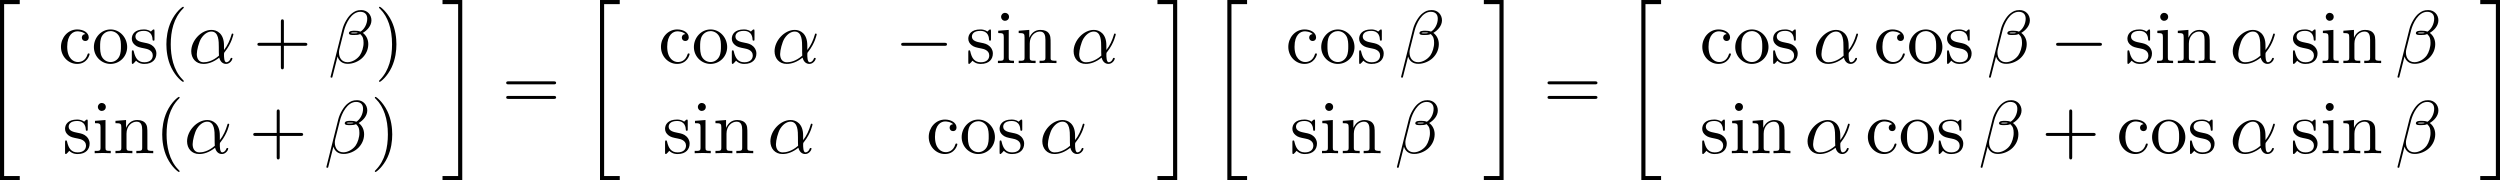 <?xml version="1.0" encoding="UTF-8" standalone="no"?>
<!-- This file was generated by dvisvgm 2.13.1 -->

<svg
   version="1.1"
   width="530.647"
   height="38.241"
   viewBox="4.552 53.066 397.985 28.68"
   id="svg331"
   xmlns:xlink="http://www.w3.org/1999/xlink"
   xmlns="http://www.w3.org/2000/svg"
   xmlns:svg="http://www.w3.org/2000/svg">
  <defs
     id="defs1">
    <path
       id="g7-20"
       d="M 2.989,28.202 H 6.133 V 27.545 H 3.646 V 0.179 H 6.133 V -0.478 H 2.989 Z" />
    <path
       id="g7-21"
       d="M 2.654,27.545 H 0.167 v 0.658 h 3.144 V -0.478 h -3.144 v 0.658 h 2.487 z" />
    <path
       id="g0-90"
       d="m 9.445,-7.627 c 0.096,-0.108 0.179,-0.239 0.179,-0.406 0,-0.167 -0.132,-0.167 -0.347,-0.167 H 3.503 c -0.311,0 -0.359,0 -0.442,0.287 l -0.658,2.14 c -0.06,0.179 -0.06,0.215 -0.06,0.239 0,0.203 0.203,0.215 0.275,0.215 0.179,0 0.227,-0.036 0.287,-0.203 0.538,-1.518 1.435,-2.116 3.084,-2.116 H 7.592 L 1.028,-0.622 C 0.933,-0.526 0.813,-0.395 0.813,-0.167 0.813,0 0.933,0 1.172,0 H 7.149 C 7.46,0 7.496,0 7.58,-0.275 l 0.885,-2.738 c 0.036,-0.132 0.036,-0.155 0.036,-0.167 0,-0.179 -0.155,-0.215 -0.275,-0.215 -0.084,0 -0.215,0 -0.275,0.155 -0.514,1.518 -1.076,2.63 -3.347,2.63 H 2.881 Z" />
    <path
       id="g0-120"
       d="m 6.408,-4.794 c -0.43,0.12 -0.646,0.526 -0.646,0.825 0,0.263 0.203,0.55 0.598,0.55 0.418,0 0.861,-0.347 0.861,-0.933 0,-0.634 -0.634,-1.052 -1.363,-1.052 -0.681,0 -1.124,0.514 -1.279,0.729 -0.299,-0.502 -0.968,-0.729 -1.65,-0.729 -1.506,0 -2.319,1.47 -2.319,1.865 0,0.167 0.179,0.167 0.287,0.167 0.143,0 0.227,0 0.275,-0.155 0.347,-1.088 1.207,-1.447 1.698,-1.447 0.454,0 0.669,0.215 0.669,0.598 0,0.227 -0.167,0.885 -0.275,1.315 l -0.406,1.638 c -0.179,0.729 -0.61,1.088 -1.016,1.088 -0.06,0 -0.335,0 -0.574,-0.179 0.43,-0.12 0.646,-0.526 0.646,-0.825 0,-0.263 -0.203,-0.55 -0.598,-0.55 -0.418,0 -0.861,0.347 -0.861,0.933 0,0.634 0.634,1.052 1.363,1.052 0.681,0 1.124,-0.514 1.279,-0.729 0.299,0.502 0.968,0.729 1.65,0.729 1.506,0 2.319,-1.47 2.319,-1.865 0,-0.167 -0.179,-0.167 -0.287,-0.167 -0.143,0 -0.227,0 -0.275,0.155 -0.347,1.088 -1.207,1.447 -1.698,1.447 -0.454,0 -0.669,-0.215 -0.669,-0.598 0,-0.251 0.155,-0.885 0.263,-1.327 0.084,-0.311 0.359,-1.435 0.418,-1.626 0.179,-0.717 0.598,-1.088 1.016,-1.088 0.06,0 0.335,0 0.574,0.179 z" />
    <path
       id="g0-121"
       d="m 6.898,-4.507 c 0.06,-0.215 0.06,-0.239 0.06,-0.275 0,-0.263 -0.191,-0.526 -0.562,-0.526 -0.622,0 -0.765,0.562 -0.849,0.885 l -0.311,1.243 c -0.143,0.574 -0.371,1.494 -0.502,1.985 -0.06,0.263 -0.43,0.55 -0.466,0.574 -0.132,0.084 -0.418,0.287 -0.813,0.287 -0.705,0 -0.717,-0.598 -0.717,-0.873 0,-0.729 0.371,-1.662 0.705,-2.523 0.12,-0.311 0.155,-0.395 0.155,-0.598 0,-0.693 -0.693,-1.076 -1.351,-1.076 -1.267,0 -1.865,1.626 -1.865,1.865 0,0.167 0.179,0.167 0.287,0.167 0.143,0 0.227,0 0.275,-0.155 0.395,-1.327 1.052,-1.447 1.231,-1.447 0.084,0 0.203,0 0.203,0.251 0,0.275 -0.132,0.586 -0.203,0.777 -0.466,1.196 -0.717,1.877 -0.717,2.487 0,1.363 1.196,1.554 1.901,1.554 0.299,0 0.705,-0.048 1.148,-0.359 -0.335,1.47 -1.231,2.248 -2.056,2.248 -0.155,0 -0.49,-0.024 -0.729,-0.167 0.383,-0.155 0.574,-0.478 0.574,-0.801 0,-0.43 -0.347,-0.55 -0.586,-0.55 -0.442,0 -0.861,0.383 -0.861,0.909 0,0.61 0.634,1.04 1.602,1.04 1.375,0 2.953,-0.921 3.324,-2.403 z" />
    <path
       id="g1-41"
       d="m 4.615,-4.914 c 0,-0.347 -0.287,-0.634 -0.634,-0.634 -0.347,0 -0.634,0.287 -0.634,0.634 0,0.347 0.287,0.634 0.634,0.634 0.335,0 0.634,-0.275 0.634,-0.634 z m 2.989,5.177 c 0,-0.347 -0.287,-0.634 -0.634,-0.634 -0.347,0 -0.634,0.287 -0.634,0.634 0,0.347 0.287,0.634 0.634,0.634 0.347,0 0.634,-0.287 0.634,-0.634 z m -5.978,0 c 0,-0.347 -0.287,-0.634 -0.634,-0.634 -0.347,0 -0.634,0.287 -0.634,0.634 0,0.347 0.287,0.634 0.634,0.634 0.347,0 0.634,-0.287 0.634,-0.634 z" />
    <path
       id="g4-11"
       d="m 4.578,-1.18 c 0.77,-0.795 1.08,-1.908 1.08,-2 0,-0.109 -0.1,-0.109 -0.142,-0.109 -0.117,0 -0.117,0.025 -0.176,0.209 C 5.189,-2.527 4.912,-2.017 4.561,-1.565 4.553,-1.69 4.536,-2.251 4.519,-2.326 4.394,-3.155 3.766,-3.691 2.929,-3.691 c -1.23,0 -2.41,1.147 -2.41,2.318 0,0.77 0.561,1.456 1.531,1.456 0.77,0 1.465,-0.351 1.933,-0.711 0.192,0.611 0.619,0.711 0.87,0.711 0.485,0 0.787,-0.41 0.787,-0.586 0,-0.1 -0.1,-0.1 -0.142,-0.1 -0.109,0 -0.126,0.033 -0.142,0.084 -0.117,0.318 -0.377,0.368 -0.477,0.368 -0.117,0 -0.259,0 -0.301,-1.029 z m -0.653,0.285 c -0.82,0.669 -1.531,0.745 -1.849,0.745 -0.552,0 -0.862,-0.368 -0.862,-0.929 0,-0.243 0.117,-1.155 0.552,-1.732 0.385,-0.502 0.862,-0.644 1.155,-0.644 0.669,0 0.862,0.644 0.929,1.163 0.05,0.36 0.033,0.954 0.075,1.398 z" />
    <path
       id="g4-12"
       d="m 5.297,-4.737 c 0,-0.736 -0.636,-1.163 -1.372,-1.163 -1.147,0 -1.992,1.306 -2.201,2.151 L 0.41,1.523 c -0.017,0.059 0.067,0.1 0.117,0.1 0.075,0 0.142,-0.008 0.159,-0.059 l 0.561,-2.234 c 0.176,0.385 0.577,0.745 1.255,0.745 1.172,0 2.494,-0.845 2.494,-2.126 0,-0.494 -0.226,-0.996 -0.653,-1.272 0.41,-0.259 0.954,-0.736 0.954,-1.414 z M 3.64,-3.331 c -0.126,0.025 -0.184,0.059 -0.427,0.059 -0.134,0 -0.335,-0.008 -0.393,-0.042 0.084,-0.05 0.318,-0.059 0.393,-0.059 0.126,0 0.31,0.008 0.427,0.042 z m 1.105,-1.557 c 0,0.444 -0.218,1.096 -0.736,1.389 -0.159,-0.05 -0.318,-0.109 -0.787,-0.109 -0.293,0 -0.711,0.017 -0.711,0.318 0,0.209 0.259,0.243 0.686,0.243 0.285,0 0.536,-0.042 0.795,-0.117 0.251,0.176 0.385,0.519 0.385,0.887 0,1.213 -0.828,2.117 -1.849,2.117 -0.644,0 -1.105,-0.393 -1.105,-1.054 0,-0.084 0.008,-0.167 0.025,-0.243 L 2,-3.682 c 0.201,-0.795 0.937,-1.983 1.908,-1.983 0.494,0 0.837,0.268 0.837,0.778 z" />
    <path
       id="g4-105"
       d="m 2.711,-5.23 c 0,-0.134 -0.1,-0.318 -0.335,-0.318 -0.226,0 -0.469,0.218 -0.469,0.46 0,0.142 0.109,0.318 0.335,0.318 0.243,0 0.469,-0.234 0.469,-0.46 z m -1.707,4.251 c -0.033,0.109 -0.075,0.209 -0.075,0.351 0,0.393 0.335,0.711 0.795,0.711 0.837,0 1.205,-1.155 1.205,-1.28 0,-0.109 -0.109,-0.109 -0.134,-0.109 -0.117,0 -0.126,0.05 -0.159,0.142 -0.192,0.669 -0.561,1.013 -0.887,1.013 -0.167,0 -0.209,-0.109 -0.209,-0.293 0,-0.192 0.059,-0.351 0.134,-0.536 0.084,-0.226 0.176,-0.452 0.268,-0.669 0.075,-0.201 0.377,-0.962 0.41,-1.063 0.025,-0.084 0.05,-0.184 0.05,-0.268 0,-0.393 -0.335,-0.711 -0.795,-0.711 -0.828,0 -1.213,1.138 -1.213,1.28 0,0.109 0.117,0.109 0.142,0.109 0.117,0 0.126,-0.042 0.151,-0.134 0.218,-0.72 0.586,-1.021 0.895,-1.021 0.134,0 0.209,0.067 0.209,0.293 0,0.192 -0.05,0.318 -0.259,0.837 z" />
    <path
       id="g2-0"
       d="m 7.878,-2.75 c 0.203,0 0.418,0 0.418,-0.239 0,-0.239 -0.215,-0.239 -0.418,-0.239 H 1.411 c -0.203,0 -0.418,0 -0.418,0.239 0,0.239 0.215,0.239 0.418,0.239 z" />
    <path
       id="g2-1"
       d="m 2.295,-2.989 c 0,-0.347 -0.287,-0.634 -0.634,-0.634 -0.347,0 -0.634,0.287 -0.634,0.634 0,0.347 0.287,0.634 0.634,0.634 0.347,0 0.634,-0.287 0.634,-0.634 z" />
    <path
       id="g6-40"
       d="m 2.971,-6.276 c -1.59,1.121 -2.008,2.896 -2.008,4.176 0,1.18 0.351,3.013 2.008,4.184 0.067,0 0.167,0 0.167,-0.1 0,-0.05 -0.025,-0.067 -0.084,-0.126 -1.113,-1.004 -1.523,-2.427 -1.523,-3.95 0,-2.26 0.862,-3.364 1.548,-3.983 0.033,-0.033 0.059,-0.059 0.059,-0.1 0,-0.1 -0.1,-0.1 -0.167,-0.1 z" />
    <path
       id="g6-41"
       d="m 0.753,-6.276 c -0.059,0 -0.159,0 -0.159,0.1 0,0.042 0.025,0.067 0.075,0.126 0.72,0.661 1.523,1.791 1.523,3.95 0,1.749 -0.544,3.071 -1.448,3.891 -0.142,0.142 -0.151,0.151 -0.151,0.192 0,0.042 0.025,0.1 0.109,0.1 0.1,0 0.895,-0.552 1.448,-1.598 0.368,-0.695 0.611,-1.598 0.611,-2.578 0,-1.18 -0.351,-3.013 -2.008,-4.184 z" />
    <path
       id="g6-43"
       d="m 3.875,-1.891 h 2.561 c 0.109,0 0.31,0 0.31,-0.201 0,-0.209 -0.192,-0.209 -0.31,-0.209 H 3.875 v -2.569 c 0,-0.109 0,-0.31 -0.201,-0.31 -0.209,0 -0.209,0.192 -0.209,0.31 V -2.301 H 0.895 c -0.109,0 -0.31,0 -0.31,0.201 0,0.209 0.192,0.209 0.31,0.209 h 2.569 v 2.569 c 0,0.109 0,0.31 0.201,0.31 0.209,0 0.209,-0.192 0.209,-0.31 z" />
    <path
       id="g6-49"
       d="m 2.803,-5.322 c 0,-0.226 -0.017,-0.234 -0.251,-0.234 -0.536,0.527 -1.297,0.536 -1.64,0.536 V -4.72 c 0.201,0 0.753,0 1.213,-0.234 v 4.268 c 0,0.276 0,0.385 -0.837,0.385 H 0.971 V 0 c 0.151,-0.008 1.18,-0.033 1.49,-0.033 0.259,0 1.314,0.025 1.498,0.033 V -0.301 H 3.64 c -0.837,0 -0.837,-0.109 -0.837,-0.385 z" />
    <path
       id="g6-50"
       d="M 4.226,-1.523 H 3.942 C 3.917,-1.339 3.833,-0.845 3.724,-0.762 3.657,-0.711 3.013,-0.711 2.896,-0.711 H 1.356 c 0.879,-0.778 1.172,-1.013 1.674,-1.406 0.619,-0.494 1.197,-1.013 1.197,-1.808 0,-1.013 -0.887,-1.632 -1.958,-1.632 -1.038,0 -1.741,0.728 -1.741,1.498 0,0.427 0.36,0.469 0.444,0.469 0.201,0 0.444,-0.142 0.444,-0.444 0,-0.151 -0.059,-0.444 -0.494,-0.444 0.259,-0.594 0.828,-0.778 1.222,-0.778 0.837,0 1.272,0.653 1.272,1.331 0,0.728 -0.519,1.306 -0.787,1.607 L 0.611,-0.326 C 0.527,-0.251 0.527,-0.234 0.527,0 h 3.448 z" />
    <path
       id="g3-11"
       d="m 5.703,-2.821 c 0,-1.877 -1.112,-2.463 -1.997,-2.463 -1.638,0 -3.216,1.71 -3.216,3.395 0,1.112 0.717,2.02 1.937,2.02 0.753,0 1.614,-0.275 2.523,-1.004 0.155,0.634 0.55,1.004 1.088,1.004 0.634,0 1.004,-0.658 1.004,-0.849 0,-0.084 -0.072,-0.12 -0.143,-0.12 -0.084,0 -0.12,0.036 -0.155,0.12 -0.215,0.586 -0.646,0.586 -0.669,0.586 -0.371,0 -0.371,-0.933 -0.371,-1.219 0,-0.251 0,-0.275 0.12,-0.418 1.124,-1.411 1.375,-2.798 1.375,-2.809 0,-0.024 -0.012,-0.12 -0.143,-0.12 -0.12,0 -0.12,0.036 -0.179,0.251 -0.215,0.753 -0.61,1.662 -1.172,2.367 z m -0.801,1.638 c -1.052,0.921 -1.973,1.052 -2.451,1.052 -0.717,0 -1.076,-0.538 -1.076,-1.303 0,-0.586 0.311,-1.877 0.693,-2.487 0.562,-0.873 1.207,-1.1 1.626,-1.1 1.184,0 1.184,1.566 1.184,2.499 0,0.442 0,1.136 0.024,1.339 z" />
    <path
       id="g3-12"
       d="m 6.874,-6.802 c 0,-0.897 -0.658,-1.638 -1.626,-1.638 -0.693,0 -1.028,0.191 -1.447,0.502 -0.658,0.478 -1.315,1.638 -1.542,2.546 L 0.359,2.2 C 0.347,2.248 0.406,2.319 0.502,2.319 c 0.096,0 0.132,-0.024 0.143,-0.06 L 1.482,-1.04 c 0.227,0.717 0.753,1.16 1.626,1.16 0.873,0 1.769,-0.418 2.307,-0.944 0.574,-0.55 0.956,-1.315 0.956,-2.2 0,-0.861 -0.442,-1.482 -0.873,-1.781 0.693,-0.395 1.375,-1.136 1.375,-1.997 z m -2.152,1.985 c -0.155,0.06 -0.287,0.084 -0.574,0.084 -0.167,0 -0.406,0.012 -0.526,-0.048 0.024,-0.12 0.454,-0.096 0.586,-0.096 0.251,0 0.359,0 0.514,0.06 z M 6.205,-7.077 c 0,0.837 -0.454,1.698 -1.076,2.068 -0.323,-0.12 -0.562,-0.143 -0.921,-0.143 -0.251,0 -0.921,-0.012 -0.921,0.383 -0.012,0.335 0.61,0.299 0.825,0.299 0.442,0 0.622,-0.012 0.98,-0.155 0.454,0.43 0.514,0.801 0.526,1.351 0.024,0.693 -0.263,1.59 -0.598,2.056 -0.466,0.646 -1.267,1.076 -1.949,1.076 -0.909,0 -1.363,-0.693 -1.363,-1.542 0,-0.12 0,-0.299 0.06,-0.526 l 0.765,-3.025 c 0.263,-1.028 1.124,-2.929 2.558,-2.929 0.693,0 1.112,0.371 1.112,1.088 z" />
    <path
       id="g3-101"
       d="m 2.236,-2.762 c 0.347,0 1.231,-0.024 1.829,-0.275 0.837,-0.359 0.897,-1.064 0.897,-1.231 0,-0.526 -0.454,-1.016 -1.279,-1.016 -1.327,0 -3.132,1.16 -3.132,3.252 0,1.219 0.705,2.164 1.877,2.164 1.71,0 2.714,-1.267 2.714,-1.411 0,-0.072 -0.072,-0.155 -0.143,-0.155 -0.06,0 -0.084,0.024 -0.155,0.12 -0.944,1.184 -2.248,1.184 -2.391,1.184 -0.933,0 -1.04,-1.004 -1.04,-1.387 0,-0.143 0.012,-0.514 0.191,-1.243 z M 1.674,-3.025 c 0.466,-1.817 1.698,-1.997 2.008,-1.997 0.562,0 0.885,0.347 0.885,0.753 0,1.243 -1.913,1.243 -2.403,1.243 z" />
    <path
       id="g3-105"
       d="m 3.395,-7.472 c 0,-0.239 -0.167,-0.43 -0.442,-0.43 -0.323,0 -0.646,0.311 -0.646,0.634 0,0.227 0.167,0.43 0.454,0.43 0.275,0 0.634,-0.275 0.634,-0.634 z m -0.909,4.495 c 0.143,-0.347 0.143,-0.371 0.263,-0.693 0.096,-0.239 0.155,-0.406 0.155,-0.634 0,-0.538 -0.383,-0.98 -0.98,-0.98 -1.124,0 -1.578,1.733 -1.578,1.841 0,0.12 0.12,0.12 0.143,0.12 0.12,0 0.132,-0.024 0.191,-0.215 0.323,-1.124 0.801,-1.482 1.207,-1.482 0.096,0 0.299,0 0.299,0.383 0,0.251 -0.084,0.502 -0.132,0.622 -0.096,0.311 -0.634,1.698 -0.825,2.212 -0.12,0.311 -0.275,0.705 -0.275,0.956 0,0.562 0.406,0.98 0.98,0.98 1.124,0 1.566,-1.734 1.566,-1.841 0,-0.12 -0.108,-0.12 -0.143,-0.12 -0.12,0 -0.12,0.036 -0.179,0.215 -0.215,0.753 -0.61,1.482 -1.219,1.482 -0.203,0 -0.287,-0.12 -0.287,-0.395 0,-0.299 0.072,-0.466 0.347,-1.196 z" />
    <path
       id="g3-120"
       d="m 3.993,-3.61 c 0.072,-0.311 0.347,-1.411 1.184,-1.411 0.06,0 0.347,0 0.598,0.155 -0.335,0.06 -0.574,0.359 -0.574,0.646 0,0.191 0.132,0.418 0.454,0.418 0.263,0 0.646,-0.215 0.646,-0.693 0,-0.622 -0.705,-0.789 -1.112,-0.789 -0.693,0 -1.112,0.634 -1.255,0.909 -0.299,-0.789 -0.944,-0.909 -1.291,-0.909 -1.243,0 -1.925,1.542 -1.925,1.841 0,0.12 0.12,0.12 0.143,0.12 0.096,0 0.132,-0.024 0.155,-0.132 0.406,-1.267 1.196,-1.566 1.602,-1.566 0.227,0 0.646,0.108 0.646,0.801 0,0.371 -0.203,1.172 -0.646,2.845 -0.191,0.741 -0.61,1.243 -1.136,1.243 -0.072,0 -0.347,0 -0.598,-0.155 0.299,-0.06 0.562,-0.311 0.562,-0.646 0,-0.323 -0.263,-0.418 -0.442,-0.418 -0.359,0 -0.658,0.311 -0.658,0.693 0,0.55 0.598,0.789 1.124,0.789 0.789,0 1.219,-0.837 1.255,-0.909 0.143,0.442 0.574,0.909 1.291,0.909 1.231,0 1.913,-1.542 1.913,-1.841 0,-0.12 -0.108,-0.12 -0.143,-0.12 -0.108,0 -0.132,0.048 -0.155,0.132 -0.395,1.279 -1.207,1.566 -1.59,1.566 -0.466,0 -0.658,-0.383 -0.658,-0.789 0,-0.263 0.072,-0.526 0.203,-1.052 z" />
    <path
       id="g3-121"
       d="m 5.81,-4.555 c 0.048,-0.167 0.048,-0.191 0.048,-0.275 0,-0.215 -0.167,-0.323 -0.347,-0.323 -0.12,0 -0.311,0.072 -0.418,0.251 -0.024,0.06 -0.12,0.43 -0.167,0.646 -0.084,0.311 -0.167,0.634 -0.239,0.956 l -0.538,2.152 c -0.048,0.179 -0.562,1.016 -1.351,1.016 -0.61,0 -0.741,-0.526 -0.741,-0.968 0,-0.55 0.203,-1.291 0.61,-2.343 0.191,-0.49 0.239,-0.622 0.239,-0.861 0,-0.538 -0.383,-0.98 -0.98,-0.98 -1.136,0 -1.578,1.733 -1.578,1.841 0,0.12 0.12,0.12 0.143,0.12 0.12,0 0.132,-0.024 0.191,-0.215 0.323,-1.124 0.801,-1.482 1.207,-1.482 0.096,0 0.299,0 0.299,0.383 0,0.299 -0.12,0.61 -0.203,0.837 -0.478,1.267 -0.693,1.949 -0.693,2.511 0,1.064 0.753,1.423 1.459,1.423 0.466,0 0.873,-0.203 1.207,-0.538 C 3.802,0.215 3.658,0.801 3.18,1.435 2.869,1.841 2.415,2.188 1.865,2.188 c -0.167,0 -0.705,-0.036 -0.909,-0.502 0.191,0 0.347,0 0.514,-0.143 0.12,-0.108 0.239,-0.263 0.239,-0.49 0,-0.371 -0.323,-0.418 -0.442,-0.418 -0.275,0 -0.669,0.191 -0.669,0.777 0,0.598 0.526,1.04 1.267,1.04 1.231,0 2.463,-1.088 2.798,-2.439 z" />
    <path
       id="g5-40"
       d="m 3.957,2.869 c 0,-0.036 0,-0.06 -0.203,-0.263 -1.494,-1.506 -1.877,-3.766 -1.877,-5.595 0,-2.08 0.454,-4.16 1.925,-5.655 0.155,-0.143 0.155,-0.167 0.155,-0.203 0,-0.084 -0.048,-0.12 -0.12,-0.12 -0.12,0 -1.196,0.813 -1.901,2.331 -0.61,1.315 -0.753,2.642 -0.753,3.646 0,0.933 0.132,2.379 0.789,3.73 0.717,1.47 1.745,2.248 1.865,2.248 0.072,0 0.12,-0.036 0.12,-0.12 z" />
    <path
       id="g5-41"
       d="m 3.455,-2.989 c 0,-0.933 -0.132,-2.379 -0.789,-3.73 -0.717,-1.47 -1.745,-2.248 -1.865,-2.248 -0.072,0 -0.12,0.048 -0.12,0.12 0,0.036 0,0.06 0.227,0.275 1.172,1.184 1.853,3.084 1.853,5.583 0,2.044 -0.442,4.148 -1.925,5.655 -0.155,0.143 -0.155,0.167 -0.155,0.203 0,0.072 0.048,0.12 0.12,0.12 0.12,0 1.196,-0.813 1.901,-2.331 0.61,-1.315 0.753,-2.642 0.753,-3.646 z" />
    <path
       id="g5-43"
       d="m 4.89,-2.75 h 3.335 c 0.167,0 0.395,0 0.395,-0.239 0,-0.239 -0.227,-0.239 -0.395,-0.239 H 4.89 v -3.347 c 0,-0.167 0,-0.395 -0.239,-0.395 -0.239,0 -0.239,0.227 -0.239,0.395 v 3.347 H 1.064 c -0.167,0 -0.395,0 -0.395,0.239 0,0.239 0.227,0.239 0.395,0.239 h 3.347 v 3.347 c 0,0.167 0,0.395 0.239,0.395 0.239,0 0.239,-0.227 0.239,-0.395 z" />
    <path
       id="g5-48"
       d="m 5.499,-3.826 c 0,-0.956 -0.06,-1.913 -0.478,-2.798 -0.55,-1.148 -1.53,-1.339 -2.032,-1.339 -0.717,0 -1.59,0.311 -2.08,1.423 -0.383,0.825 -0.442,1.757 -0.442,2.714 0,0.897 0.048,1.973 0.538,2.881 0.514,0.968 1.387,1.207 1.973,1.207 0.646,0 1.554,-0.251 2.08,-1.387 0.383,-0.825 0.442,-1.757 0.442,-2.702 z M 2.977,0 C 2.511,0 1.805,-0.299 1.59,-1.447 1.459,-2.164 1.459,-3.264 1.459,-3.969 c 0,-0.765 0,-1.554 0.096,-2.2 0.227,-1.423 1.124,-1.53 1.423,-1.53 0.395,0 1.184,0.215 1.411,1.399 0.12,0.669 0.12,1.578 0.12,2.331 0,0.897 0,1.71 -0.132,2.475 C 4.196,-0.359 3.515,0 2.977,0 Z" />
    <path
       id="g5-52"
       d="m 3.515,-1.973 v 1.04 c 0,0.43 -0.024,0.562 -0.909,0.562 H 2.355 V 0 c 0.49,-0.036 1.112,-0.036 1.614,-0.036 0.502,0 1.136,0 1.626,0.036 V -0.371 H 5.344 c -0.885,0 -0.909,-0.132 -0.909,-0.562 v -1.04 h 1.196 v -0.371 H 4.435 v -5.44 c 0,-0.239 0,-0.311 -0.191,-0.311 -0.108,0 -0.143,0 -0.239,0.143 l -3.67,5.607 v 0.371 z M 3.587,-2.343 H 0.669 L 3.587,-6.802 Z" />
    <path
       id="g5-53"
       d="m 5.368,-2.403 c 0,-1.423 -0.98,-2.618 -2.271,-2.618 -0.574,0 -1.088,0.191 -1.518,0.61 v -2.331 c 0.239,0.072 0.634,0.155 1.016,0.155 1.47,0 2.307,-1.088 2.307,-1.243 0,-0.072 -0.036,-0.132 -0.12,-0.132 -0.012,0 -0.036,0 -0.096,0.036 -0.239,0.108 -0.825,0.347 -1.626,0.347 -0.478,0 -1.028,-0.084 -1.59,-0.335 -0.096,-0.036 -0.12,-0.036 -0.143,-0.036 -0.12,0 -0.12,0.096 -0.12,0.287 v 3.539 c 0,0.215 0,0.311 0.167,0.311 0.084,0 0.108,-0.036 0.155,-0.108 0.132,-0.191 0.574,-0.837 1.542,-0.837 0.622,0 0.921,0.55 1.016,0.765 0.191,0.442 0.215,0.909 0.215,1.506 0,0.418 0,1.136 -0.287,1.638 -0.287,0.466 -0.729,0.777 -1.279,0.777 -0.873,0 -1.554,-0.634 -1.757,-1.339 0.036,0.012 0.072,0.024 0.203,0.024 0.395,0 0.598,-0.299 0.598,-0.586 0,-0.287 -0.203,-0.586 -0.598,-0.586 -0.167,0 -0.586,0.084 -0.586,0.634 0,1.028 0.825,2.188 2.164,2.188 1.387,0 2.606,-1.148 2.606,-2.666 z" />
    <path
       id="g5-54"
       d="m 1.578,-3.921 v -0.287 c 0,-3.025 1.482,-3.455 2.092,-3.455 0.287,0 0.789,0.072 1.052,0.478 -0.179,0 -0.658,0 -0.658,0.538 0,0.371 0.287,0.55 0.55,0.55 0.191,0 0.55,-0.108 0.55,-0.574 0,-0.717 -0.526,-1.291 -1.518,-1.291 -1.53,0 -3.144,1.542 -3.144,4.184 0,3.192 1.387,4.041 2.499,4.041 1.327,0 2.463,-1.124 2.463,-2.702 0,-1.518 -1.064,-2.666 -2.391,-2.666 -0.813,0 -1.255,0.61 -1.494,1.184 z m 1.423,3.85 c -0.753,0 -1.112,-0.717 -1.184,-0.897 -0.215,-0.562 -0.215,-1.518 -0.215,-1.733 0,-0.933 0.383,-2.128 1.459,-2.128 0.191,0 0.741,0 1.112,0.741 0.215,0.442 0.215,1.052 0.215,1.638 0,0.574 0,1.172 -0.203,1.602 -0.359,0.717 -0.909,0.777 -1.184,0.777 z" />
    <path
       id="g5-55"
       d="M 5.691,-7.281 C 5.798,-7.424 5.798,-7.448 5.798,-7.699 H 2.893 c -1.459,0 -1.482,-0.155 -1.53,-0.383 H 1.064 l -0.395,2.463 h 0.299 C 1.004,-5.81 1.112,-6.563 1.267,-6.707 1.351,-6.779 2.283,-6.779 2.439,-6.779 h 2.475 C 4.782,-6.587 3.838,-5.284 3.575,-4.89 2.499,-3.276 2.104,-1.614 2.104,-0.395 c 0,0.12 0,0.658 0.55,0.658 0.55,0 0.55,-0.538 0.55,-0.658 v -0.61 c 0,-0.658 0.036,-1.315 0.132,-1.961 0.048,-0.275 0.215,-1.303 0.741,-2.044 z" />
    <path
       id="g5-56"
       d="M 1.949,-5.464 C 1.399,-5.822 1.351,-6.229 1.351,-6.432 c 0,-0.729 0.777,-1.231 1.626,-1.231 0.873,0 1.638,0.622 1.638,1.482 0,0.681 -0.466,1.255 -1.184,1.674 z m 1.745,1.136 c 0.861,-0.442 1.447,-1.064 1.447,-1.853 0,-1.1 -1.064,-1.781 -2.152,-1.781 -1.196,0 -2.164,0.885 -2.164,1.997 0,0.215 0.024,0.753 0.526,1.315 0.132,0.143 0.574,0.442 0.873,0.646 -0.693,0.347 -1.722,1.016 -1.722,2.2 0,1.267 1.219,2.068 2.475,2.068 1.351,0 2.487,-0.992 2.487,-2.271 0,-0.43 -0.132,-0.968 -0.586,-1.47 C 4.651,-3.73 4.459,-3.85 3.694,-4.328 Z m -1.196,0.502 1.47,0.933 c 0.335,0.227 0.897,0.586 0.897,1.315 0,0.885 -0.897,1.506 -1.877,1.506 -1.028,0 -1.889,-0.741 -1.889,-1.733 0,-0.693 0.383,-1.459 1.399,-2.02 z" />
    <path
       id="g5-57"
       d="m 4.388,-3.802 v 0.383 c 0,2.798 -1.243,3.347 -1.937,3.347 -0.203,0 -0.849,-0.024 -1.172,-0.43 0.526,0 0.622,-0.347 0.622,-0.55 0,-0.371 -0.287,-0.55 -0.55,-0.55 -0.191,0 -0.55,0.108 -0.55,0.574 0,0.801 0.646,1.291 1.662,1.291 1.542,0 3.001,-1.626 3.001,-4.196 0,-3.216 -1.375,-4.029 -2.439,-4.029 -0.658,0 -1.243,0.215 -1.757,0.753 -0.49,0.538 -0.765,1.04 -0.765,1.937 0,1.494 1.052,2.666 2.391,2.666 0.729,0 1.219,-0.502 1.494,-1.196 z m -1.482,0.921 c -0.191,0 -0.741,0 -1.112,-0.753 -0.215,-0.442 -0.215,-1.04 -0.215,-1.626 0,-0.646 0,-1.207 0.251,-1.65 0.323,-0.598 0.777,-0.753 1.196,-0.753 0.55,0 0.944,0.406 1.148,0.944 0.143,0.383 0.191,1.136 0.191,1.686 0,0.992 -0.406,2.152 -1.459,2.152 z" />
    <path
       id="g5-61"
       d="m 8.213,-3.909 c 0.179,0 0.406,0 0.406,-0.239 0,-0.239 -0.227,-0.239 -0.395,-0.239 H 1.064 c -0.167,0 -0.395,0 -0.395,0.239 0,0.239 0.227,0.239 0.406,0.239 z m 0.012,2.319 c 0.167,0 0.395,0 0.395,-0.239 0,-0.239 -0.227,-0.239 -0.406,-0.239 H 1.076 c -0.179,0 -0.406,0 -0.406,0.239 0,0.239 0.227,0.239 0.395,0.239 z" />
    <path
       id="g5-99"
       d="m 1.399,-2.606 c 0,-1.949 0.98,-2.451 1.614,-2.451 0.108,0 0.861,0.012 1.279,0.442 -0.49,0.036 -0.562,0.395 -0.562,0.55 0,0.311 0.215,0.55 0.55,0.55 0.311,0 0.55,-0.203 0.55,-0.562 0,-0.813 -0.909,-1.279 -1.829,-1.279 -1.494,0 -2.594,1.291 -2.594,2.774 0,1.53 1.184,2.714 2.57,2.714 1.602,0 1.985,-1.435 1.985,-1.554 0,-0.12 -0.12,-0.12 -0.155,-0.12 -0.108,0 -0.132,0.048 -0.155,0.12 -0.347,1.112 -1.124,1.255 -1.566,1.255 -0.634,0 -1.686,-0.514 -1.686,-2.439 z" />
    <path
       id="g5-105"
       d="m 2.116,-5.284 -1.674,0.132 v 0.371 c 0.777,0 0.885,0.072 0.885,0.658 v 3.216 c 0,0.538 -0.132,0.538 -0.933,0.538 V 0 c 0.383,-0.012 1.028,-0.036 1.315,-0.036 0.418,0 0.837,0.024 1.243,0.036 v -0.371 c -0.789,0 -0.837,-0.06 -0.837,-0.526 z m 0.048,-2.08 c 0,-0.383 -0.299,-0.634 -0.634,-0.634 -0.371,0 -0.634,0.323 -0.634,0.634 0,0.323 0.263,0.634 0.634,0.634 0.335,0 0.634,-0.251 0.634,-0.634 z" />
    <path
       id="g5-110"
       d="m 1.315,-4.113 v 3.204 c 0,0.538 -0.132,0.538 -0.933,0.538 V 0 c 0.418,-0.012 1.028,-0.036 1.351,-0.036 0.311,0 0.933,0.024 1.339,0.036 v -0.371 c -0.801,0 -0.933,0 -0.933,-0.538 v -2.2 c 0,-1.243 0.849,-1.913 1.614,-1.913 0.753,0 0.885,0.646 0.885,1.327 v 2.786 c 0,0.538 -0.132,0.538 -0.933,0.538 V 0 c 0.418,-0.012 1.028,-0.036 1.351,-0.036 0.311,0 0.933,0.024 1.339,0.036 v -0.371 c -0.622,0 -0.921,0 -0.933,-0.359 v -2.283 c 0,-1.028 0,-1.399 -0.371,-1.829 -0.167,-0.203 -0.562,-0.442 -1.255,-0.442 -0.873,0 -1.435,0.514 -1.769,1.255 v -1.255 l -1.686,0.132 v 0.371 c 0.837,0 0.933,0.084 0.933,0.669 z" />
    <path
       id="g5-111"
       d="m 5.631,-2.558 c 0,-1.53 -1.196,-2.798 -2.642,-2.798 -1.494,0 -2.654,1.303 -2.654,2.798 0,1.542 1.243,2.69 2.642,2.69 1.447,0 2.654,-1.172 2.654,-2.69 z m -2.642,2.391 c -0.514,0 -1.04,-0.251 -1.363,-0.801 -0.299,-0.526 -0.299,-1.255 -0.299,-1.686 0,-0.466 0,-1.112 0.287,-1.638 0.323,-0.55 0.885,-0.801 1.363,-0.801 0.526,0 1.04,0.263 1.351,0.777 0.311,0.514 0.311,1.207 0.311,1.662 0,0.43 0,1.076 -0.263,1.602 -0.263,0.538 -0.789,0.885 -1.387,0.885 z" />
    <path
       id="g5-115"
       d="m 2.487,-2.319 c 0.263,0.048 1.243,0.239 1.243,1.1 0,0.61 -0.418,1.088 -1.351,1.088 -1.004,0 -1.435,-0.681 -1.662,-1.698 -0.036,-0.155 -0.048,-0.203 -0.167,-0.203 -0.155,0 -0.155,0.084 -0.155,0.299 v 1.578 c 0,0.203 0,0.287 0.132,0.287 0.06,0 0.072,-0.012 0.299,-0.239 0.024,-0.024 0.024,-0.048 0.239,-0.275 0.526,0.502 1.064,0.514 1.315,0.514 1.375,0 1.925,-0.801 1.925,-1.662 0,-0.634 -0.359,-0.992 -0.502,-1.136 C 3.407,-3.049 2.941,-3.144 2.439,-3.24 1.769,-3.371 0.968,-3.527 0.968,-4.22 c 0,-0.418 0.311,-0.909 1.339,-0.909 1.315,0 1.375,1.076 1.399,1.447 0.012,0.108 0.12,0.108 0.143,0.108 0.155,0 0.155,-0.06 0.155,-0.287 v -1.207 c 0,-0.203 0,-0.287 -0.132,-0.287 -0.06,0 -0.084,0 -0.239,0.143 -0.036,0.048 -0.155,0.155 -0.203,0.191 -0.454,-0.335 -0.944,-0.335 -1.124,-0.335 -1.459,0 -1.913,0.801 -1.913,1.47 0,0.418 0.191,0.753 0.514,1.016 0.383,0.311 0.717,0.383 1.578,0.55 z" />
  </defs>
  <use
     x="164.631"
     y="63.233"
     xlink:href="#g5-48"
     id="use1"
     transform="translate(-38.045,-190.092)" />
  <use
     x="170.609"
     y="63.233"
     xlink:href="#g5-52"
     id="use2"
     transform="translate(-38.045,-190.092)" />
  <use
     x="176.586"
     y="63.233"
     xlink:href="#g5-53"
     id="use3"
     transform="translate(-38.045,-190.092)" />
  <g
     id="g331"
     transform="translate(-45.545,-197.592)">
    <use
       x="194.519"
       y="63.233"
       xlink:href="#g3-101"
       id="use4"
       transform="translate(7.5,7.5)" />
    <use
       x="200.086"
       y="58.297"
       xlink:href="#g4-105"
       id="use5"
       transform="translate(7.5,7.5)" />
    <use
       x="203.468"
       y="58.297"
       xlink:href="#g6-40"
       id="use6"
       transform="translate(7.5,7.5)" />
    <use
       x="207.204"
       y="58.297"
       xlink:href="#g4-11"
       id="use7"
       transform="translate(7.5,7.5)" />
    <use
       x="213.419"
       y="58.297"
       xlink:href="#g6-43"
       id="use8"
       transform="translate(7.5,7.5)" />
    <use
       x="220.759"
       y="58.297"
       xlink:href="#g4-12"
       id="use9"
       transform="translate(7.5,7.5)" />
    <use
       x="226.61"
       y="58.297"
       xlink:href="#g6-41"
       id="use10"
       transform="translate(7.5,7.5)" />
    <use
       x="234.264"
       y="63.233"
       xlink:href="#g5-61"
       id="use11"
       transform="translate(7.5,7.5)" />
    <use
       x="246.883"
       y="63.233"
       xlink:href="#g3-101"
       id="use12"
       transform="translate(7.5,7.5)" />
    <use
       x="252.45"
       y="58.297"
       xlink:href="#g4-105"
       id="use13"
       transform="translate(7.5,7.5)" />
    <use
       x="255.833"
       y="58.297"
       xlink:href="#g4-11"
       id="use14"
       transform="translate(7.5,7.5)" />
    <use
       x="265.302"
       y="63.233"
       xlink:href="#g2-1"
       id="use15"
       transform="translate(7.5,7.5)" />
    <use
       x="271.28"
       y="63.233"
       xlink:href="#g3-101"
       id="use16"
       transform="translate(7.5,7.5)" />
    <use
       x="276.846"
       y="58.297"
       xlink:href="#g4-105"
       id="use17"
       transform="translate(7.5,7.5)" />
    <use
       x="280.229"
       y="58.297"
       xlink:href="#g4-12"
       id="use18"
       transform="translate(7.5,7.5)" />
  </g>
  <use
     x="4.552"
     y="101.489"
     xlink:href="#g5-48"
     id="use19"
     transform="translate(-38.045,-190.092)" />
  <use
     x="10.53"
     y="101.489"
     xlink:href="#g5-52"
     id="use20"
     transform="translate(-38.045,-190.092)" />
  <use
     x="16.507"
     y="101.489"
     xlink:href="#g5-54"
     id="use21"
     transform="translate(-38.045,-190.092)" />
  <g
     id="g332"
     transform="translate(-45.545,-197.592)">
    <use
       x="36.433"
       y="101.489"
       xlink:href="#g5-99"
       id="use22"
       transform="translate(7.5,7.5)" />
    <use
       x="41.746"
       y="101.489"
       xlink:href="#g5-111"
       id="use23"
       transform="translate(7.5,7.5)" />
    <use
       x="47.724"
       y="101.489"
       xlink:href="#g5-115"
       id="use24"
       transform="translate(7.5,7.5)" />
    <use
       x="52.439"
       y="101.489"
       xlink:href="#g5-40"
       id="use25"
       transform="translate(7.5,7.5)" />
    <use
       x="57.089"
       y="101.489"
       xlink:href="#g3-11"
       id="use26"
       transform="translate(7.5,7.5)" />
    <use
       x="67.437"
       y="101.489"
       xlink:href="#g5-43"
       id="use27"
       transform="translate(7.5,7.5)" />
    <use
       x="79.392"
       y="101.489"
       xlink:href="#g3-12"
       id="use28"
       transform="translate(7.5,7.5)" />
    <use
       x="86.786"
       y="101.489"
       xlink:href="#g5-41"
       id="use29"
       transform="translate(7.5,7.5)" />
    <use
       x="94.091"
       y="101.489"
       xlink:href="#g5-43"
       id="use30"
       transform="translate(7.5,7.5)" />
    <use
       x="106.047"
       y="101.489"
       xlink:href="#g3-105"
       id="use31"
       transform="translate(7.5,7.5)" />
    <use
       x="112.158"
       y="101.489"
       xlink:href="#g5-115"
       id="use32"
       transform="translate(7.5,7.5)" />
    <use
       x="116.873"
       y="101.489"
       xlink:href="#g5-105"
       id="use33"
       transform="translate(7.5,7.5)" />
    <use
       x="120.194"
       y="101.489"
       xlink:href="#g5-110"
       id="use34"
       transform="translate(7.5,7.5)" />
    <use
       x="126.836"
       y="101.489"
       xlink:href="#g5-40"
       id="use35"
       transform="translate(7.5,7.5)" />
    <use
       x="131.485"
       y="101.489"
       xlink:href="#g3-11"
       id="use36"
       transform="translate(7.5,7.5)" />
    <use
       x="141.834"
       y="101.489"
       xlink:href="#g5-43"
       id="use37"
       transform="translate(7.5,7.5)" />
    <use
       x="153.789"
       y="101.489"
       xlink:href="#g3-12"
       id="use38"
       transform="translate(7.5,7.5)" />
    <use
       x="161.182"
       y="101.489"
       xlink:href="#g5-41"
       id="use39"
       transform="translate(7.5,7.5)" />
    <use
       x="169.152"
       y="101.489"
       xlink:href="#g5-61"
       id="use40"
       transform="translate(7.5,7.5)" />
    <use
       x="181.772"
       y="101.489"
       xlink:href="#g5-40"
       id="use41"
       transform="translate(7.5,7.5)" />
    <use
       x="186.421"
       y="101.489"
       xlink:href="#g5-99"
       id="use42"
       transform="translate(7.5,7.5)" />
    <use
       x="191.734"
       y="101.489"
       xlink:href="#g5-111"
       id="use43"
       transform="translate(7.5,7.5)" />
    <use
       x="197.712"
       y="101.489"
       xlink:href="#g5-115"
       id="use44"
       transform="translate(7.5,7.5)" />
    <use
       x="204.42"
       y="101.489"
       xlink:href="#g3-11"
       id="use45"
       transform="translate(7.5,7.5)" />
    <use
       x="214.769"
       y="101.489"
       xlink:href="#g5-43"
       id="use46"
       transform="translate(7.5,7.5)" />
    <use
       x="226.724"
       y="101.489"
       xlink:href="#g3-105"
       id="use47"
       transform="translate(7.5,7.5)" />
    <use
       x="232.835"
       y="101.489"
       xlink:href="#g5-115"
       id="use48"
       transform="translate(7.5,7.5)" />
    <use
       x="237.551"
       y="101.489"
       xlink:href="#g5-105"
       id="use49"
       transform="translate(7.5,7.5)" />
    <use
       x="240.871"
       y="101.489"
       xlink:href="#g5-110"
       id="use50"
       transform="translate(7.5,7.5)" />
    <use
       x="249.506"
       y="101.489"
       xlink:href="#g3-11"
       id="use51"
       transform="translate(7.5,7.5)" />
    <use
       x="257.198"
       y="101.489"
       xlink:href="#g5-41"
       id="use52"
       transform="translate(7.5,7.5)" />
    <use
       x="261.847"
       y="101.489"
       xlink:href="#g5-40"
       id="use53"
       transform="translate(7.5,7.5)" />
    <use
       x="266.496"
       y="101.489"
       xlink:href="#g5-99"
       id="use54"
       transform="translate(7.5,7.5)" />
    <use
       x="271.81"
       y="101.489"
       xlink:href="#g5-111"
       id="use55"
       transform="translate(7.5,7.5)" />
    <use
       x="277.787"
       y="101.489"
       xlink:href="#g5-115"
       id="use56"
       transform="translate(7.5,7.5)" />
    <use
       x="284.495"
       y="101.489"
       xlink:href="#g3-12"
       id="use57"
       transform="translate(7.5,7.5)" />
    <use
       x="294.545"
       y="101.489"
       xlink:href="#g5-43"
       id="use58"
       transform="translate(7.5,7.5)" />
    <use
       x="306.5"
       y="101.489"
       xlink:href="#g3-105"
       id="use59"
       transform="translate(7.5,7.5)" />
    <use
       x="312.611"
       y="101.489"
       xlink:href="#g5-115"
       id="use60"
       transform="translate(7.5,7.5)" />
    <use
       x="317.327"
       y="101.489"
       xlink:href="#g5-105"
       id="use61"
       transform="translate(7.5,7.5)" />
    <use
       x="320.648"
       y="101.489"
       xlink:href="#g5-110"
       id="use62"
       transform="translate(7.5,7.5)" />
    <use
       x="329.282"
       y="101.489"
       xlink:href="#g3-12"
       id="use63"
       transform="translate(7.5,7.5)" />
    <use
       x="336.675"
       y="101.489"
       xlink:href="#g5-41"
       id="use64"
       transform="translate(7.5,7.5)" />
    <use
       x="169.152"
       y="119.422"
       xlink:href="#g5-61"
       id="use65"
       transform="translate(7.5,7.5)" />
    <use
       x="181.772"
       y="119.422"
       xlink:href="#g5-99"
       id="use66"
       transform="translate(7.5,7.5)" />
    <use
       x="187.085"
       y="119.422"
       xlink:href="#g5-111"
       id="use67"
       transform="translate(7.5,7.5)" />
    <use
       x="193.063"
       y="119.422"
       xlink:href="#g5-115"
       id="use68"
       transform="translate(7.5,7.5)" />
    <use
       x="199.771"
       y="119.422"
       xlink:href="#g3-11"
       id="use69"
       transform="translate(7.5,7.5)" />
    <use
       x="209.455"
       y="119.422"
       xlink:href="#g5-99"
       id="use70"
       transform="translate(7.5,7.5)" />
    <use
       x="214.769"
       y="119.422"
       xlink:href="#g5-111"
       id="use71"
       transform="translate(7.5,7.5)" />
    <use
       x="220.746"
       y="119.422"
       xlink:href="#g5-115"
       id="use72"
       transform="translate(7.5,7.5)" />
    <use
       x="227.454"
       y="119.422"
       xlink:href="#g3-12"
       id="use73"
       transform="translate(7.5,7.5)" />
    <use
       x="237.504"
       y="119.422"
       xlink:href="#g5-43"
       id="use74"
       transform="translate(7.5,7.5)" />
    <use
       x="249.459"
       y="119.422"
       xlink:href="#g3-105"
       id="use75"
       transform="translate(7.5,7.5)" />
    <use
       x="255.57"
       y="119.422"
       xlink:href="#g5-99"
       id="use76"
       transform="translate(7.5,7.5)" />
    <use
       x="260.884"
       y="119.422"
       xlink:href="#g5-111"
       id="use77"
       transform="translate(7.5,7.5)" />
    <use
       x="266.861"
       y="119.422"
       xlink:href="#g5-115"
       id="use78"
       transform="translate(7.5,7.5)" />
    <use
       x="273.569"
       y="119.422"
       xlink:href="#g3-11"
       id="use79"
       transform="translate(7.5,7.5)" />
    <use
       x="283.254"
       y="119.422"
       xlink:href="#g5-115"
       id="use80"
       transform="translate(7.5,7.5)" />
    <use
       x="287.97"
       y="119.422"
       xlink:href="#g5-105"
       id="use81"
       transform="translate(7.5,7.5)" />
    <use
       x="291.291"
       y="119.422"
       xlink:href="#g5-110"
       id="use82"
       transform="translate(7.5,7.5)" />
    <use
       x="299.925"
       y="119.422"
       xlink:href="#g3-12"
       id="use83"
       transform="translate(7.5,7.5)" />
    <use
       x="309.974"
       y="119.422"
       xlink:href="#g5-43"
       id="use84"
       transform="translate(7.5,7.5)" />
    <use
       x="321.93"
       y="119.422"
       xlink:href="#g3-105"
       id="use85"
       transform="translate(7.5,7.5)" />
    <use
       x="328.041"
       y="119.422"
       xlink:href="#g5-115"
       id="use86"
       transform="translate(7.5,7.5)" />
    <use
       x="332.756"
       y="119.422"
       xlink:href="#g5-105"
       id="use87"
       transform="translate(7.5,7.5)" />
    <use
       x="336.077"
       y="119.422"
       xlink:href="#g5-110"
       id="use88"
       transform="translate(7.5,7.5)" />
    <use
       x="344.712"
       y="119.422"
       xlink:href="#g3-11"
       id="use89"
       transform="translate(7.5,7.5)" />
    <use
       x="354.396"
       y="119.422"
       xlink:href="#g5-99"
       id="use90"
       transform="translate(7.5,7.5)" />
    <use
       x="359.709"
       y="119.422"
       xlink:href="#g5-111"
       id="use91"
       transform="translate(7.5,7.5)" />
    <use
       x="365.687"
       y="119.422"
       xlink:href="#g5-115"
       id="use92"
       transform="translate(7.5,7.5)" />
    <use
       x="372.395"
       y="119.422"
       xlink:href="#g3-12"
       id="use93"
       transform="translate(7.5,7.5)" />
    <use
       x="382.445"
       y="119.422"
       xlink:href="#g2-0"
       id="use94"
       transform="translate(7.5,7.5)" />
    <use
       x="394.4"
       y="119.422"
       xlink:href="#g5-115"
       id="use95"
       transform="translate(7.5,7.5)" />
    <use
       x="399.116"
       y="119.422"
       xlink:href="#g5-105"
       id="use96"
       transform="translate(7.5,7.5)" />
    <use
       x="402.437"
       y="119.422"
       xlink:href="#g5-110"
       id="use97"
       transform="translate(7.5,7.5)" />
    <use
       x="411.071"
       y="119.422"
       xlink:href="#g3-11"
       id="use98"
       transform="translate(7.5,7.5)" />
    <use
       x="420.755"
       y="119.422"
       xlink:href="#g5-115"
       id="use99"
       transform="translate(7.5,7.5)" />
    <use
       x="425.471"
       y="119.422"
       xlink:href="#g5-105"
       id="use100"
       transform="translate(7.5,7.5)" />
    <use
       x="428.792"
       y="119.422"
       xlink:href="#g5-110"
       id="use101"
       transform="translate(7.5,7.5)" />
    <use
       x="437.426"
       y="119.422"
       xlink:href="#g3-12"
       id="use102"
       transform="translate(7.5,7.5)" />
    <use
       x="169.152"
       y="137.355"
       xlink:href="#g5-61"
       id="use103"
       transform="translate(7.5,7.5)" />
    <use
       x="181.772"
       y="137.355"
       xlink:href="#g5-40"
       id="use104"
       transform="translate(7.5,7.5)" />
    <use
       x="186.421"
       y="137.355"
       xlink:href="#g5-99"
       id="use105"
       transform="translate(7.5,7.5)" />
    <use
       x="191.734"
       y="137.355"
       xlink:href="#g5-111"
       id="use106"
       transform="translate(7.5,7.5)" />
    <use
       x="197.712"
       y="137.355"
       xlink:href="#g5-115"
       id="use107"
       transform="translate(7.5,7.5)" />
    <use
       x="204.42"
       y="137.355"
       xlink:href="#g3-11"
       id="use108"
       transform="translate(7.5,7.5)" />
    <use
       x="214.104"
       y="137.355"
       xlink:href="#g5-99"
       id="use109"
       transform="translate(7.5,7.5)" />
    <use
       x="219.418"
       y="137.355"
       xlink:href="#g5-111"
       id="use110"
       transform="translate(7.5,7.5)" />
    <use
       x="225.395"
       y="137.355"
       xlink:href="#g5-115"
       id="use111"
       transform="translate(7.5,7.5)" />
    <use
       x="232.103"
       y="137.355"
       xlink:href="#g3-12"
       id="use112"
       transform="translate(7.5,7.5)" />
    <use
       x="242.153"
       y="137.355"
       xlink:href="#g2-0"
       id="use113"
       transform="translate(7.5,7.5)" />
    <use
       x="254.108"
       y="137.355"
       xlink:href="#g5-115"
       id="use114"
       transform="translate(7.5,7.5)" />
    <use
       x="258.824"
       y="137.355"
       xlink:href="#g5-105"
       id="use115"
       transform="translate(7.5,7.5)" />
    <use
       x="262.145"
       y="137.355"
       xlink:href="#g5-110"
       id="use116"
       transform="translate(7.5,7.5)" />
    <use
       x="270.779"
       y="137.355"
       xlink:href="#g3-11"
       id="use117"
       transform="translate(7.5,7.5)" />
    <use
       x="280.464"
       y="137.355"
       xlink:href="#g5-115"
       id="use118"
       transform="translate(7.5,7.5)" />
    <use
       x="285.179"
       y="137.355"
       xlink:href="#g5-105"
       id="use119"
       transform="translate(7.5,7.5)" />
    <use
       x="288.5"
       y="137.355"
       xlink:href="#g5-110"
       id="use120"
       transform="translate(7.5,7.5)" />
    <use
       x="297.134"
       y="137.355"
       xlink:href="#g3-12"
       id="use121"
       transform="translate(7.5,7.5)" />
    <use
       x="304.528"
       y="137.355"
       xlink:href="#g5-41"
       id="use122"
       transform="translate(7.5,7.5)" />
    <use
       x="311.833"
       y="137.355"
       xlink:href="#g5-43"
       id="use123"
       transform="translate(7.5,7.5)" />
    <use
       x="323.789"
       y="137.355"
       xlink:href="#g3-105"
       id="use124"
       transform="translate(7.5,7.5)" />
    <use
       x="327.907"
       y="137.355"
       xlink:href="#g5-40"
       id="use125"
       transform="translate(7.5,7.5)" />
    <use
       x="332.557"
       y="137.355"
       xlink:href="#g5-115"
       id="use126"
       transform="translate(7.5,7.5)" />
    <use
       x="337.272"
       y="137.355"
       xlink:href="#g5-105"
       id="use127"
       transform="translate(7.5,7.5)" />
    <use
       x="340.593"
       y="137.355"
       xlink:href="#g5-110"
       id="use128"
       transform="translate(7.5,7.5)" />
    <use
       x="349.227"
       y="137.355"
       xlink:href="#g3-11"
       id="use129"
       transform="translate(7.5,7.5)" />
    <use
       x="358.912"
       y="137.355"
       xlink:href="#g5-99"
       id="use130"
       transform="translate(7.5,7.5)" />
    <use
       x="364.225"
       y="137.355"
       xlink:href="#g5-111"
       id="use131"
       transform="translate(7.5,7.5)" />
    <use
       x="370.203"
       y="137.355"
       xlink:href="#g5-115"
       id="use132"
       transform="translate(7.5,7.5)" />
    <use
       x="376.911"
       y="137.355"
       xlink:href="#g3-12"
       id="use133"
       transform="translate(7.5,7.5)" />
    <use
       x="386.961"
       y="137.355"
       xlink:href="#g5-43"
       id="use134"
       transform="translate(7.5,7.5)" />
    <use
       x="398.916"
       y="137.355"
       xlink:href="#g5-99"
       id="use135"
       transform="translate(7.5,7.5)" />
    <use
       x="404.229"
       y="137.355"
       xlink:href="#g5-111"
       id="use136"
       transform="translate(7.5,7.5)" />
    <use
       x="410.207"
       y="137.355"
       xlink:href="#g5-115"
       id="use137"
       transform="translate(7.5,7.5)" />
    <use
       x="416.915"
       y="137.355"
       xlink:href="#g3-11"
       id="use138"
       transform="translate(7.5,7.5)" />
    <use
       x="426.599"
       y="137.355"
       xlink:href="#g5-115"
       id="use139"
       transform="translate(7.5,7.5)" />
    <use
       x="431.315"
       y="137.355"
       xlink:href="#g5-105"
       id="use140"
       transform="translate(7.5,7.5)" />
    <use
       x="434.636"
       y="137.355"
       xlink:href="#g5-110"
       id="use141"
       transform="translate(7.5,7.5)" />
    <use
       x="443.27"
       y="137.355"
       xlink:href="#g3-12"
       id="use142"
       transform="translate(7.5,7.5)" />
    <use
       x="450.663"
       y="137.355"
       xlink:href="#g5-41"
       id="use143"
       transform="translate(7.5,7.5)" />
  </g>
  <use
     x="108.88"
     y="162.461"
     xlink:href="#g5-48"
     id="use144"
     transform="translate(-38.045,-190.092)" />
  <use
     x="114.858"
     y="162.461"
     xlink:href="#g5-52"
     id="use145"
     transform="translate(-38.045,-190.092)" />
  <use
     x="120.835"
     y="162.461"
     xlink:href="#g5-55"
     id="use146"
     transform="translate(-38.045,-190.092)" />
  <g
     id="g333"
     transform="translate(-45.545,-197.592)">
    <use
       x="142.089"
       y="162.461"
       xlink:href="#g1-41"
       id="use147"
       transform="translate(7.5,7.5)" />
    <use
       x="153.38"
       y="162.461"
       xlink:href="#g5-99"
       id="use148"
       transform="translate(7.5,7.5)" />
    <use
       x="158.693"
       y="162.461"
       xlink:href="#g5-111"
       id="use149"
       transform="translate(7.5,7.5)" />
    <use
       x="164.671"
       y="162.461"
       xlink:href="#g5-115"
       id="use150"
       transform="translate(7.5,7.5)" />
    <use
       x="169.386"
       y="162.461"
       xlink:href="#g5-40"
       id="use151"
       transform="translate(7.5,7.5)" />
    <use
       x="174.036"
       y="162.461"
       xlink:href="#g3-11"
       id="use152"
       transform="translate(7.5,7.5)" />
    <use
       x="184.384"
       y="162.461"
       xlink:href="#g5-43"
       id="use153"
       transform="translate(7.5,7.5)" />
    <use
       x="196.339"
       y="162.461"
       xlink:href="#g3-12"
       id="use154"
       transform="translate(7.5,7.5)" />
    <use
       x="203.733"
       y="162.461"
       xlink:href="#g5-41"
       id="use155"
       transform="translate(7.5,7.5)" />
    <use
       x="211.703"
       y="162.461"
       xlink:href="#g5-61"
       id="use156"
       transform="translate(7.5,7.5)" />
    <use
       x="224.322"
       y="162.461"
       xlink:href="#g5-99"
       id="use157"
       transform="translate(7.5,7.5)" />
    <use
       x="229.635"
       y="162.461"
       xlink:href="#g5-111"
       id="use158"
       transform="translate(7.5,7.5)" />
    <use
       x="235.613"
       y="162.461"
       xlink:href="#g5-115"
       id="use159"
       transform="translate(7.5,7.5)" />
    <use
       x="242.321"
       y="162.461"
       xlink:href="#g3-11"
       id="use160"
       transform="translate(7.5,7.5)" />
    <use
       x="252.005"
       y="162.461"
       xlink:href="#g5-99"
       id="use161"
       transform="translate(7.5,7.5)" />
    <use
       x="257.319"
       y="162.461"
       xlink:href="#g5-111"
       id="use162"
       transform="translate(7.5,7.5)" />
    <use
       x="263.297"
       y="162.461"
       xlink:href="#g5-115"
       id="use163"
       transform="translate(7.5,7.5)" />
    <use
       x="270.005"
       y="162.461"
       xlink:href="#g3-12"
       id="use164"
       transform="translate(7.5,7.5)" />
    <use
       x="280.054"
       y="162.461"
       xlink:href="#g2-0"
       id="use165"
       transform="translate(7.5,7.5)" />
    <use
       x="292.009"
       y="162.461"
       xlink:href="#g5-115"
       id="use166"
       transform="translate(7.5,7.5)" />
    <use
       x="296.725"
       y="162.461"
       xlink:href="#g5-105"
       id="use167"
       transform="translate(7.5,7.5)" />
    <use
       x="300.046"
       y="162.461"
       xlink:href="#g5-110"
       id="use168"
       transform="translate(7.5,7.5)" />
    <use
       x="308.68"
       y="162.461"
       xlink:href="#g3-11"
       id="use169"
       transform="translate(7.5,7.5)" />
    <use
       x="318.365"
       y="162.461"
       xlink:href="#g5-115"
       id="use170"
       transform="translate(7.5,7.5)" />
    <use
       x="323.08"
       y="162.461"
       xlink:href="#g5-105"
       id="use171"
       transform="translate(7.5,7.5)" />
    <use
       x="326.401"
       y="162.461"
       xlink:href="#g5-110"
       id="use172"
       transform="translate(7.5,7.5)" />
    <use
       x="335.036"
       y="162.461"
       xlink:href="#g3-12"
       id="use173"
       transform="translate(7.5,7.5)" />
  </g>
  <use
     x="109.544"
     y="187.567"
     xlink:href="#g5-48"
     id="use174"
     transform="translate(-38.045,-190.092)" />
  <use
     x="115.522"
     y="187.567"
     xlink:href="#g5-52"
     id="use175"
     transform="translate(-38.045,-190.092)" />
  <use
     x="121.499"
     y="187.567"
     xlink:href="#g5-56"
     id="use176"
     transform="translate(-38.045,-190.092)" />
  <g
     id="g334"
     transform="translate(-45.545,-197.592)">
    <use
       x="142.753"
       y="187.567"
       xlink:href="#g1-41"
       id="use177"
       transform="translate(7.5,7.5)" />
    <use
       x="154.044"
       y="187.567"
       xlink:href="#g5-115"
       id="use178"
       transform="translate(7.5,7.5)" />
    <use
       x="158.76"
       y="187.567"
       xlink:href="#g5-105"
       id="use179"
       transform="translate(7.5,7.5)" />
    <use
       x="162.08"
       y="187.567"
       xlink:href="#g5-110"
       id="use180"
       transform="translate(7.5,7.5)" />
    <use
       x="168.722"
       y="187.567"
       xlink:href="#g5-40"
       id="use181"
       transform="translate(7.5,7.5)" />
    <use
       x="173.371"
       y="187.567"
       xlink:href="#g3-11"
       id="use182"
       transform="translate(7.5,7.5)" />
    <use
       x="183.72"
       y="187.567"
       xlink:href="#g5-43"
       id="use183"
       transform="translate(7.5,7.5)" />
    <use
       x="195.675"
       y="187.567"
       xlink:href="#g3-12"
       id="use184"
       transform="translate(7.5,7.5)" />
    <use
       x="203.068"
       y="187.567"
       xlink:href="#g5-41"
       id="use185"
       transform="translate(7.5,7.5)" />
    <use
       x="211.038"
       y="187.567"
       xlink:href="#g5-61"
       id="use186"
       transform="translate(7.5,7.5)" />
    <use
       x="223.658"
       y="187.567"
       xlink:href="#g5-115"
       id="use187"
       transform="translate(7.5,7.5)" />
    <use
       x="228.373"
       y="187.567"
       xlink:href="#g5-105"
       id="use188"
       transform="translate(7.5,7.5)" />
    <use
       x="231.694"
       y="187.567"
       xlink:href="#g5-110"
       id="use189"
       transform="translate(7.5,7.5)" />
    <use
       x="240.328"
       y="187.567"
       xlink:href="#g3-11"
       id="use190"
       transform="translate(7.5,7.5)" />
    <use
       x="250.013"
       y="187.567"
       xlink:href="#g5-99"
       id="use191"
       transform="translate(7.5,7.5)" />
    <use
       x="255.326"
       y="187.567"
       xlink:href="#g5-111"
       id="use192"
       transform="translate(7.5,7.5)" />
    <use
       x="261.304"
       y="187.567"
       xlink:href="#g5-115"
       id="use193"
       transform="translate(7.5,7.5)" />
    <use
       x="268.012"
       y="187.567"
       xlink:href="#g3-12"
       id="use194"
       transform="translate(7.5,7.5)" />
    <use
       x="278.062"
       y="187.567"
       xlink:href="#g5-43"
       id="use195"
       transform="translate(7.5,7.5)" />
    <use
       x="290.017"
       y="187.567"
       xlink:href="#g5-99"
       id="use196"
       transform="translate(7.5,7.5)" />
    <use
       x="295.33"
       y="187.567"
       xlink:href="#g5-111"
       id="use197"
       transform="translate(7.5,7.5)" />
    <use
       x="301.308"
       y="187.567"
       xlink:href="#g5-115"
       id="use198"
       transform="translate(7.5,7.5)" />
    <use
       x="308.016"
       y="187.567"
       xlink:href="#g3-11"
       id="use199"
       transform="translate(7.5,7.5)" />
    <use
       x="317.701"
       y="187.567"
       xlink:href="#g5-115"
       id="use200"
       transform="translate(7.5,7.5)" />
    <use
       x="322.416"
       y="187.567"
       xlink:href="#g5-105"
       id="use201"
       transform="translate(7.5,7.5)" />
    <use
       x="325.737"
       y="187.567"
       xlink:href="#g5-110"
       id="use202"
       transform="translate(7.5,7.5)" />
    <use
       x="334.371"
       y="187.567"
       xlink:href="#g3-12"
       id="use203"
       transform="translate(7.5,7.5)" />
  </g>
  <use
     x="87.857"
     y="219.846"
     xlink:href="#g5-48"
     id="use204"
     transform="translate(-38.045,-190.092)" />
  <use
     x="93.835"
     y="219.846"
     xlink:href="#g5-52"
     id="use205"
     transform="translate(-38.045,-190.092)" />
  <use
     x="99.812"
     y="219.846"
     xlink:href="#g5-57"
     id="use206"
     transform="translate(-38.045,-190.092)" />
  <g
     id="g335"
     transform="translate(-45.545,-197.592)">
    <use
       x="117.745"
       y="219.846"
       xlink:href="#g0-120"
       id="use207"
       transform="translate(7.5,7.5)" />
    <use
       x="128.945"
       y="219.846"
       xlink:href="#g5-61"
       id="use208"
       transform="translate(7.5,7.5)" />
    <use
       x="141.564"
       y="202.989"
       xlink:href="#g7-20"
       id="use209"
       transform="translate(7.5,7.5)" />
    <use
       x="153.851"
       y="212.553"
       xlink:href="#g3-120"
       id="use210"
       transform="translate(7.5,7.5)" />
    <use
       x="160.684"
       y="214.346"
       xlink:href="#g6-49"
       id="use211"
       transform="translate(7.5,7.5)" />
    <use
       x="153.851"
       y="226.899"
       xlink:href="#g3-120"
       id="use212"
       transform="translate(7.5,7.5)" />
    <use
       x="160.684"
       y="228.692"
       xlink:href="#g6-50"
       id="use213"
       transform="translate(7.5,7.5)" />
    <use
       x="172.025"
       y="202.989"
       xlink:href="#g7-21"
       id="use214"
       transform="translate(7.5,7.5)" />
    <use
       x="181.655"
       y="219.846"
       xlink:href="#g5-61"
       id="use215"
       transform="translate(7.5,7.5)" />
    <use
       x="194.275"
       y="219.846"
       xlink:href="#g0-90"
       id="use216"
       transform="translate(7.5,7.5)" />
    <use
       x="204.345"
       y="219.846"
       xlink:href="#g0-121"
       id="use217"
       transform="translate(7.5,7.5)" />
    <use
       x="215.166"
       y="219.846"
       xlink:href="#g5-61"
       id="use218"
       transform="translate(7.5,7.5)" />
    <use
       x="227.785"
       y="202.989"
       xlink:href="#g7-20"
       id="use219"
       transform="translate(7.5,7.5)" />
    <use
       x="240.072"
       y="212.553"
       xlink:href="#g5-99"
       id="use220"
       transform="translate(7.5,7.5)" />
    <use
       x="245.386"
       y="212.553"
       xlink:href="#g5-111"
       id="use221"
       transform="translate(7.5,7.5)" />
    <use
       x="251.363"
       y="212.553"
       xlink:href="#g5-115"
       id="use222"
       transform="translate(7.5,7.5)" />
    <use
       x="258.071"
       y="212.553"
       xlink:href="#g3-11"
       id="use223"
       transform="translate(7.5,7.5)" />
    <use
       x="277.719"
       y="212.553"
       xlink:href="#g2-0"
       id="use224"
       transform="translate(7.5,7.5)" />
    <use
       x="289.01"
       y="212.553"
       xlink:href="#g5-115"
       id="use225"
       transform="translate(7.5,7.5)" />
    <use
       x="293.725"
       y="212.553"
       xlink:href="#g5-105"
       id="use226"
       transform="translate(7.5,7.5)" />
    <use
       x="297.046"
       y="212.553"
       xlink:href="#g5-110"
       id="use227"
       transform="translate(7.5,7.5)" />
    <use
       x="305.68"
       y="212.553"
       xlink:href="#g3-11"
       id="use228"
       transform="translate(7.5,7.5)" />
    <use
       x="240.736"
       y="226.899"
       xlink:href="#g5-115"
       id="use229"
       transform="translate(7.5,7.5)" />
    <use
       x="245.452"
       y="226.899"
       xlink:href="#g5-105"
       id="use230"
       transform="translate(7.5,7.5)" />
    <use
       x="248.773"
       y="226.899"
       xlink:href="#g5-110"
       id="use231"
       transform="translate(7.5,7.5)" />
    <use
       x="257.407"
       y="226.899"
       xlink:href="#g3-11"
       id="use232"
       transform="translate(7.5,7.5)" />
    <use
       x="282.7"
       y="226.899"
       xlink:href="#g5-99"
       id="use233"
       transform="translate(7.5,7.5)" />
    <use
       x="288.013"
       y="226.899"
       xlink:href="#g5-111"
       id="use234"
       transform="translate(7.5,7.5)" />
    <use
       x="293.991"
       y="226.899"
       xlink:href="#g5-115"
       id="use235"
       transform="translate(7.5,7.5)" />
    <use
       x="300.699"
       y="226.899"
       xlink:href="#g3-11"
       id="use236"
       transform="translate(7.5,7.5)" />
    <use
       x="319.35"
       y="202.989"
       xlink:href="#g7-21"
       id="use237"
       transform="translate(7.5,7.5)" />
    <use
       x="327.652"
       y="202.989"
       xlink:href="#g7-20"
       id="use238"
       transform="translate(7.5,7.5)" />
    <use
       x="339.939"
       y="212.553"
       xlink:href="#g3-121"
       id="use239"
       transform="translate(7.5,7.5)" />
    <use
       x="345.801"
       y="214.346"
       xlink:href="#g6-49"
       id="use240"
       transform="translate(7.5,7.5)" />
    <use
       x="339.939"
       y="226.899"
       xlink:href="#g3-121"
       id="use241"
       transform="translate(7.5,7.5)" />
    <use
       x="345.801"
       y="228.692"
       xlink:href="#g6-50"
       id="use242"
       transform="translate(7.5,7.5)" />
    <use
       x="357.142"
       y="202.989"
       xlink:href="#g7-21"
       id="use243"
       transform="translate(7.5,7.5)" />
  </g>
  <use
     x="7.728"
     y="260.494"
     xlink:href="#g5-48"
     id="use244"
     transform="translate(-38.045,-190.092)" />
  <use
     x="13.706"
     y="260.494"
     xlink:href="#g5-53"
     id="use245"
     transform="translate(-38.045,-190.092)" />
  <use
     x="19.683"
     y="260.494"
     xlink:href="#g5-48"
     id="use246"
     transform="translate(-38.045,-190.092)" />
  <g
     id="g336"
     transform="translate(-45.545,-197.592)">
    <use
       x="39.609"
       y="243.637"
       xlink:href="#g7-20"
       id="use247"
       transform="translate(7.5,7.5)" />
    <use
       x="51.896"
       y="253.201"
       xlink:href="#g5-99"
       id="use248"
       transform="translate(7.5,7.5)" />
    <use
       x="57.209"
       y="253.201"
       xlink:href="#g5-111"
       id="use249"
       transform="translate(7.5,7.5)" />
    <use
       x="63.187"
       y="253.201"
       xlink:href="#g5-115"
       id="use250"
       transform="translate(7.5,7.5)" />
    <use
       x="67.902"
       y="253.201"
       xlink:href="#g5-40"
       id="use251"
       transform="translate(7.5,7.5)" />
    <use
       x="72.552"
       y="253.201"
       xlink:href="#g3-11"
       id="use252"
       transform="translate(7.5,7.5)" />
    <use
       x="82.9"
       y="253.201"
       xlink:href="#g5-43"
       id="use253"
       transform="translate(7.5,7.5)" />
    <use
       x="94.855"
       y="253.201"
       xlink:href="#g3-12"
       id="use254"
       transform="translate(7.5,7.5)" />
    <use
       x="102.249"
       y="253.201"
       xlink:href="#g5-41"
       id="use255"
       transform="translate(7.5,7.5)" />
    <use
       x="52.56"
       y="267.547"
       xlink:href="#g5-115"
       id="use256"
       transform="translate(7.5,7.5)" />
    <use
       x="57.276"
       y="267.547"
       xlink:href="#g5-105"
       id="use257"
       transform="translate(7.5,7.5)" />
    <use
       x="60.597"
       y="267.547"
       xlink:href="#g5-110"
       id="use258"
       transform="translate(7.5,7.5)" />
    <use
       x="67.238"
       y="267.547"
       xlink:href="#g5-40"
       id="use259"
       transform="translate(7.5,7.5)" />
    <use
       x="71.888"
       y="267.547"
       xlink:href="#g3-11"
       id="use260"
       transform="translate(7.5,7.5)" />
    <use
       x="82.236"
       y="267.547"
       xlink:href="#g5-43"
       id="use261"
       transform="translate(7.5,7.5)" />
    <use
       x="94.191"
       y="267.547"
       xlink:href="#g3-12"
       id="use262"
       transform="translate(7.5,7.5)" />
    <use
       x="101.584"
       y="267.547"
       xlink:href="#g5-41"
       id="use263"
       transform="translate(7.5,7.5)" />
    <use
       x="112.875"
       y="243.637"
       xlink:href="#g7-21"
       id="use264"
       transform="translate(7.5,7.5)" />
    <use
       x="122.506"
       y="260.494"
       xlink:href="#g5-61"
       id="use265"
       transform="translate(7.5,7.5)" />
    <use
       x="135.125"
       y="243.637"
       xlink:href="#g7-20"
       id="use266"
       transform="translate(7.5,7.5)" />
    <use
       x="147.412"
       y="253.201"
       xlink:href="#g5-99"
       id="use267"
       transform="translate(7.5,7.5)" />
    <use
       x="152.726"
       y="253.201"
       xlink:href="#g5-111"
       id="use268"
       transform="translate(7.5,7.5)" />
    <use
       x="158.704"
       y="253.201"
       xlink:href="#g5-115"
       id="use269"
       transform="translate(7.5,7.5)" />
    <use
       x="165.412"
       y="253.201"
       xlink:href="#g3-11"
       id="use270"
       transform="translate(7.5,7.5)" />
    <use
       x="185.059"
       y="253.201"
       xlink:href="#g2-0"
       id="use271"
       transform="translate(7.5,7.5)" />
    <use
       x="196.35"
       y="253.201"
       xlink:href="#g5-115"
       id="use272"
       transform="translate(7.5,7.5)" />
    <use
       x="201.065"
       y="253.201"
       xlink:href="#g5-105"
       id="use273"
       transform="translate(7.5,7.5)" />
    <use
       x="204.386"
       y="253.201"
       xlink:href="#g5-110"
       id="use274"
       transform="translate(7.5,7.5)" />
    <use
       x="213.021"
       y="253.201"
       xlink:href="#g3-11"
       id="use275"
       transform="translate(7.5,7.5)" />
    <use
       x="148.077"
       y="267.547"
       xlink:href="#g5-115"
       id="use276"
       transform="translate(7.5,7.5)" />
    <use
       x="152.792"
       y="267.547"
       xlink:href="#g5-105"
       id="use277"
       transform="translate(7.5,7.5)" />
    <use
       x="156.113"
       y="267.547"
       xlink:href="#g5-110"
       id="use278"
       transform="translate(7.5,7.5)" />
    <use
       x="164.747"
       y="267.547"
       xlink:href="#g3-11"
       id="use279"
       transform="translate(7.5,7.5)" />
    <use
       x="190.04"
       y="267.547"
       xlink:href="#g5-99"
       id="use280"
       transform="translate(7.5,7.5)" />
    <use
       x="195.354"
       y="267.547"
       xlink:href="#g5-111"
       id="use281"
       transform="translate(7.5,7.5)" />
    <use
       x="201.331"
       y="267.547"
       xlink:href="#g5-115"
       id="use282"
       transform="translate(7.5,7.5)" />
    <use
       x="208.039"
       y="267.547"
       xlink:href="#g3-11"
       id="use283"
       transform="translate(7.5,7.5)" />
    <use
       x="226.69"
       y="243.637"
       xlink:href="#g7-21"
       id="use284"
       transform="translate(7.5,7.5)" />
    <use
       x="234.992"
       y="243.637"
       xlink:href="#g7-20"
       id="use285"
       transform="translate(7.5,7.5)" />
    <use
       x="247.28"
       y="253.201"
       xlink:href="#g5-99"
       id="use286"
       transform="translate(7.5,7.5)" />
    <use
       x="252.593"
       y="253.201"
       xlink:href="#g5-111"
       id="use287"
       transform="translate(7.5,7.5)" />
    <use
       x="258.571"
       y="253.201"
       xlink:href="#g5-115"
       id="use288"
       transform="translate(7.5,7.5)" />
    <use
       x="265.279"
       y="253.201"
       xlink:href="#g3-12"
       id="use289"
       transform="translate(7.5,7.5)" />
    <use
       x="247.944"
       y="267.547"
       xlink:href="#g5-115"
       id="use290"
       transform="translate(7.5,7.5)" />
    <use
       x="252.659"
       y="267.547"
       xlink:href="#g5-105"
       id="use291"
       transform="translate(7.5,7.5)" />
    <use
       x="255.98"
       y="267.547"
       xlink:href="#g5-110"
       id="use292"
       transform="translate(7.5,7.5)" />
    <use
       x="264.615"
       y="267.547"
       xlink:href="#g3-12"
       id="use293"
       transform="translate(7.5,7.5)" />
    <use
       x="278.649"
       y="243.637"
       xlink:href="#g7-21"
       id="use294"
       transform="translate(7.5,7.5)" />
    <use
       x="288.28"
       y="260.494"
       xlink:href="#g5-61"
       id="use295"
       transform="translate(7.5,7.5)" />
    <use
       x="300.899"
       y="243.637"
       xlink:href="#g7-20"
       id="use296"
       transform="translate(7.5,7.5)" />
    <use
       x="313.186"
       y="253.201"
       xlink:href="#g5-99"
       id="use297"
       transform="translate(7.5,7.5)" />
    <use
       x="318.5"
       y="253.201"
       xlink:href="#g5-111"
       id="use298"
       transform="translate(7.5,7.5)" />
    <use
       x="324.478"
       y="253.201"
       xlink:href="#g5-115"
       id="use299"
       transform="translate(7.5,7.5)" />
    <use
       x="331.186"
       y="253.201"
       xlink:href="#g3-11"
       id="use300"
       transform="translate(7.5,7.5)" />
    <use
       x="340.87"
       y="253.201"
       xlink:href="#g5-99"
       id="use301"
       transform="translate(7.5,7.5)" />
    <use
       x="346.184"
       y="253.201"
       xlink:href="#g5-111"
       id="use302"
       transform="translate(7.5,7.5)" />
    <use
       x="352.161"
       y="253.201"
       xlink:href="#g5-115"
       id="use303"
       transform="translate(7.5,7.5)" />
    <use
       x="358.869"
       y="253.201"
       xlink:href="#g3-12"
       id="use304"
       transform="translate(7.5,7.5)" />
    <use
       x="368.919"
       y="253.201"
       xlink:href="#g2-0"
       id="use305"
       transform="translate(7.5,7.5)" />
    <use
       x="380.874"
       y="253.201"
       xlink:href="#g5-115"
       id="use306"
       transform="translate(7.5,7.5)" />
    <use
       x="385.59"
       y="253.201"
       xlink:href="#g5-105"
       id="use307"
       transform="translate(7.5,7.5)" />
    <use
       x="388.911"
       y="253.201"
       xlink:href="#g5-110"
       id="use308"
       transform="translate(7.5,7.5)" />
    <use
       x="397.545"
       y="253.201"
       xlink:href="#g3-11"
       id="use309"
       transform="translate(7.5,7.5)" />
    <use
       x="407.229"
       y="253.201"
       xlink:href="#g5-115"
       id="use310"
       transform="translate(7.5,7.5)" />
    <use
       x="411.945"
       y="253.201"
       xlink:href="#g5-105"
       id="use311"
       transform="translate(7.5,7.5)" />
    <use
       x="415.266"
       y="253.201"
       xlink:href="#g5-110"
       id="use312"
       transform="translate(7.5,7.5)" />
    <use
       x="423.9"
       y="253.201"
       xlink:href="#g3-12"
       id="use313"
       transform="translate(7.5,7.5)" />
    <use
       x="313.186"
       y="267.547"
       xlink:href="#g5-115"
       id="use314"
       transform="translate(7.5,7.5)" />
    <use
       x="317.902"
       y="267.547"
       xlink:href="#g5-105"
       id="use315"
       transform="translate(7.5,7.5)" />
    <use
       x="321.223"
       y="267.547"
       xlink:href="#g5-110"
       id="use316"
       transform="translate(7.5,7.5)" />
    <use
       x="329.857"
       y="267.547"
       xlink:href="#g3-11"
       id="use317"
       transform="translate(7.5,7.5)" />
    <use
       x="339.542"
       y="267.547"
       xlink:href="#g5-99"
       id="use318"
       transform="translate(7.5,7.5)" />
    <use
       x="344.855"
       y="267.547"
       xlink:href="#g5-111"
       id="use319"
       transform="translate(7.5,7.5)" />
    <use
       x="350.833"
       y="267.547"
       xlink:href="#g5-115"
       id="use320"
       transform="translate(7.5,7.5)" />
    <use
       x="357.541"
       y="267.547"
       xlink:href="#g3-12"
       id="use321"
       transform="translate(7.5,7.5)" />
    <use
       x="367.591"
       y="267.547"
       xlink:href="#g5-43"
       id="use322"
       transform="translate(7.5,7.5)" />
    <use
       x="379.546"
       y="267.547"
       xlink:href="#g5-99"
       id="use323"
       transform="translate(7.5,7.5)" />
    <use
       x="384.859"
       y="267.547"
       xlink:href="#g5-111"
       id="use324"
       transform="translate(7.5,7.5)" />
    <use
       x="390.837"
       y="267.547"
       xlink:href="#g5-115"
       id="use325"
       transform="translate(7.5,7.5)" />
    <use
       x="397.545"
       y="267.547"
       xlink:href="#g3-11"
       id="use326"
       transform="translate(7.5,7.5)" />
    <use
       x="407.229"
       y="267.547"
       xlink:href="#g5-115"
       id="use327"
       transform="translate(7.5,7.5)" />
    <use
       x="411.945"
       y="267.547"
       xlink:href="#g5-105"
       id="use328"
       transform="translate(7.5,7.5)" />
    <use
       x="415.266"
       y="267.547"
       xlink:href="#g5-110"
       id="use329"
       transform="translate(7.5,7.5)" />
    <use
       x="423.9"
       y="267.547"
       xlink:href="#g3-12"
       id="use330"
       transform="translate(7.5,7.5)" />
    <use
       x="437.271"
       y="243.637"
       xlink:href="#g7-21"
       id="use331"
       transform="translate(7.5,7.5)" />
  </g>
</svg>

